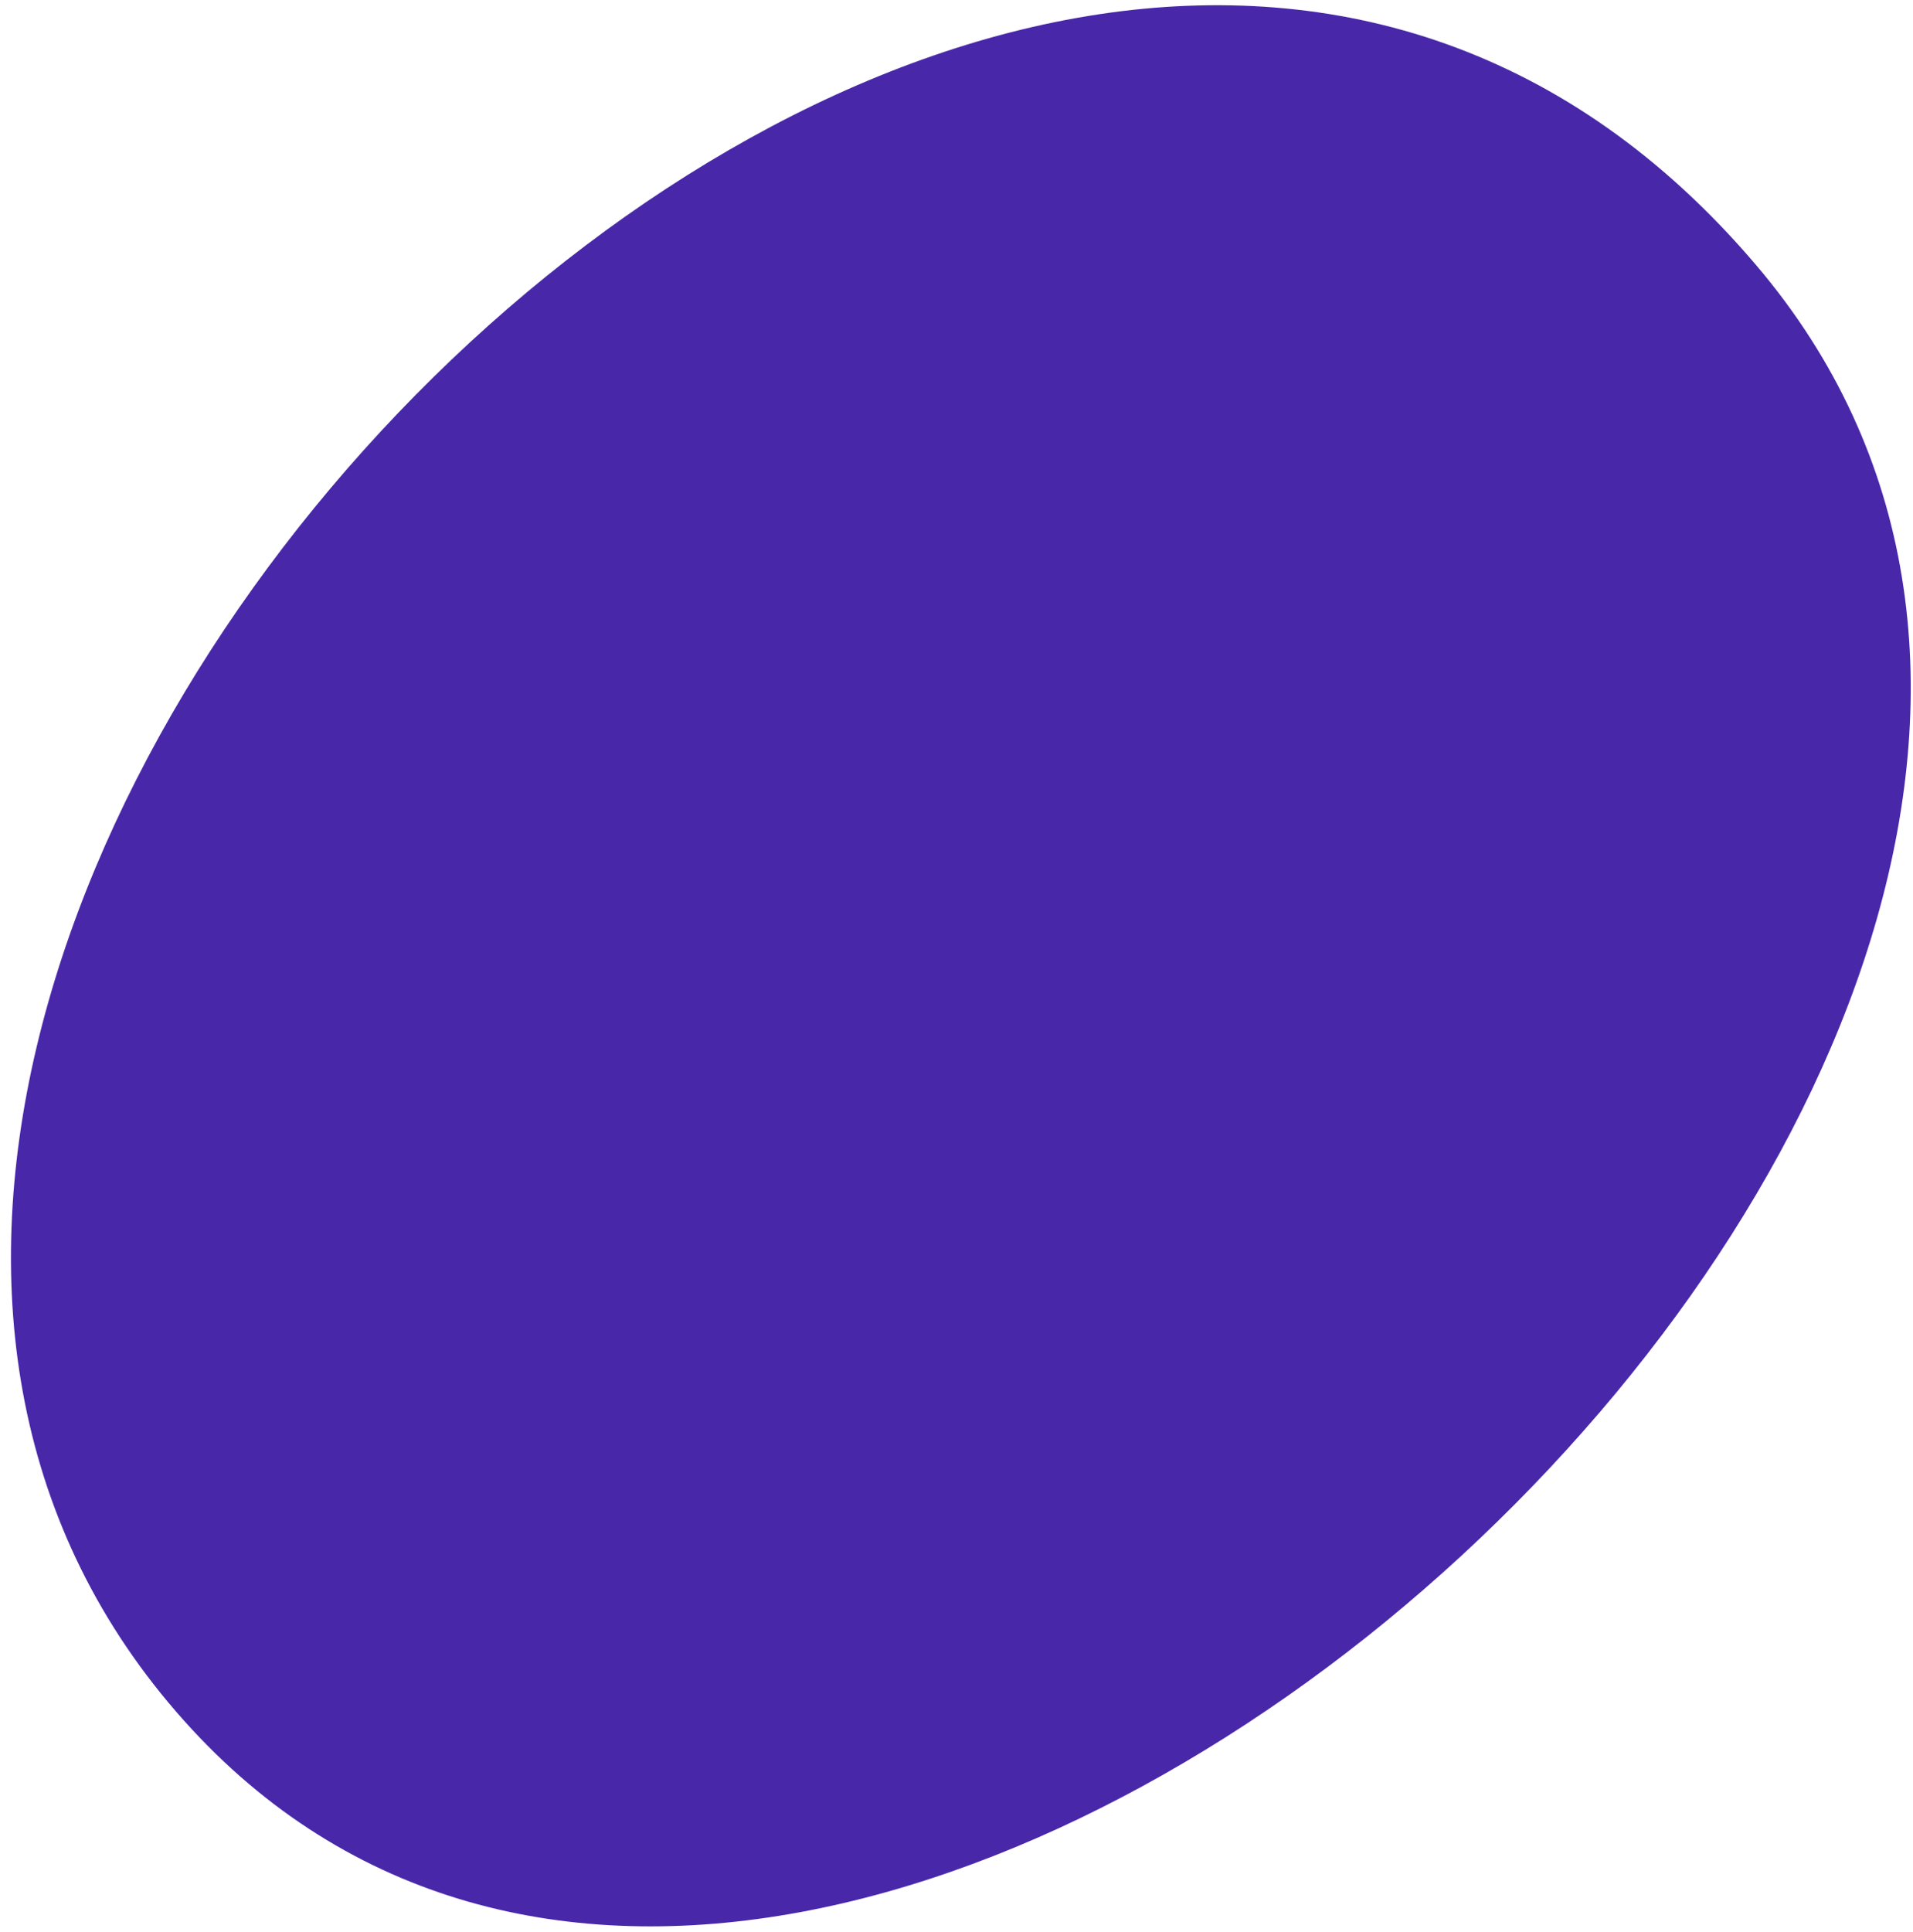 <svg width="103" height="104" viewBox="0 0 103 104" fill="none" xmlns="http://www.w3.org/2000/svg">
<path d="M94.548 14.263C54.298 -33.047 -26.852 51.523 9.908 92.613C45.498 132.393 129.478 55.313 94.548 14.263Z" fill="#4828A9"/>
</svg>
